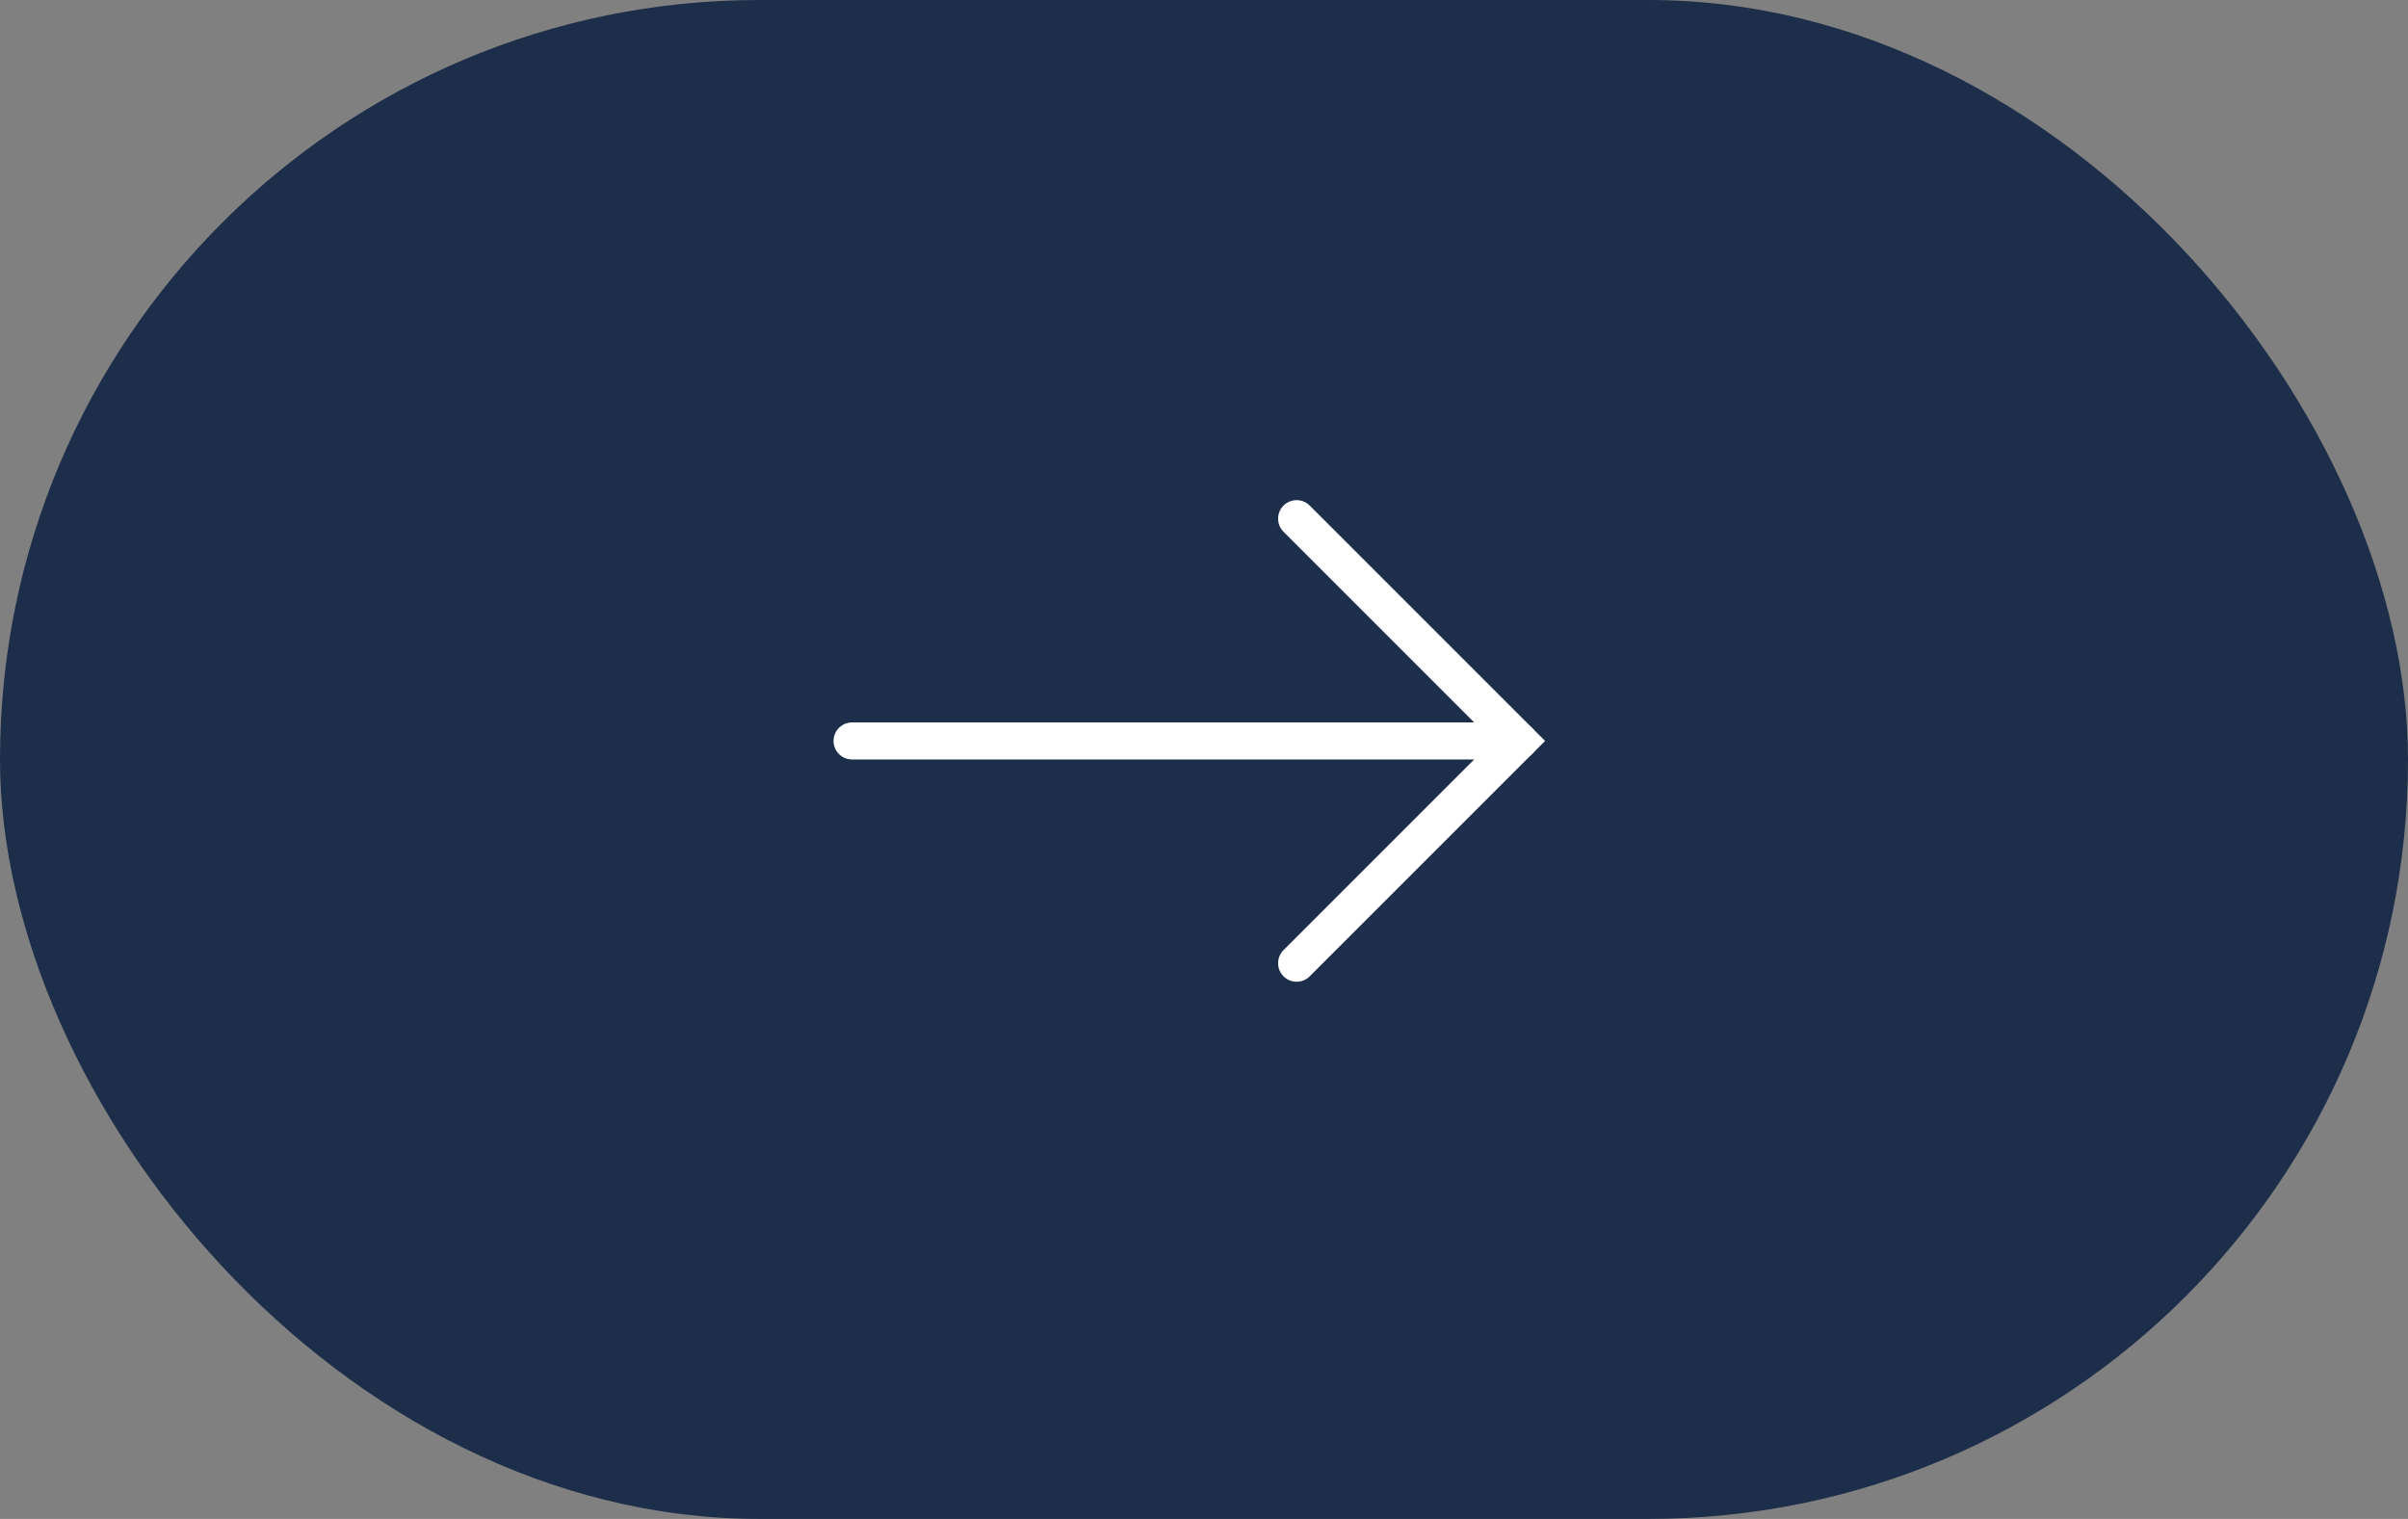 <?xml version="1.0" encoding="UTF-8"?> <svg xmlns="http://www.w3.org/2000/svg" width="65" height="41" viewBox="0 0 65 41" fill="none"><rect x="0" y="0" width="65" height="41" fill="#808080" stroke="none"/> <rect x="65" y="41" width="65" height="41" rx="20.5" transform="rotate(-180 65 41)" fill="#1C2E4A"></rect> <path d="M23 20L41 20" stroke="white" stroke-linecap="round"></path> <path d="M35 26L41 20L35 14" stroke="white" stroke-linecap="round"></path> </svg> 